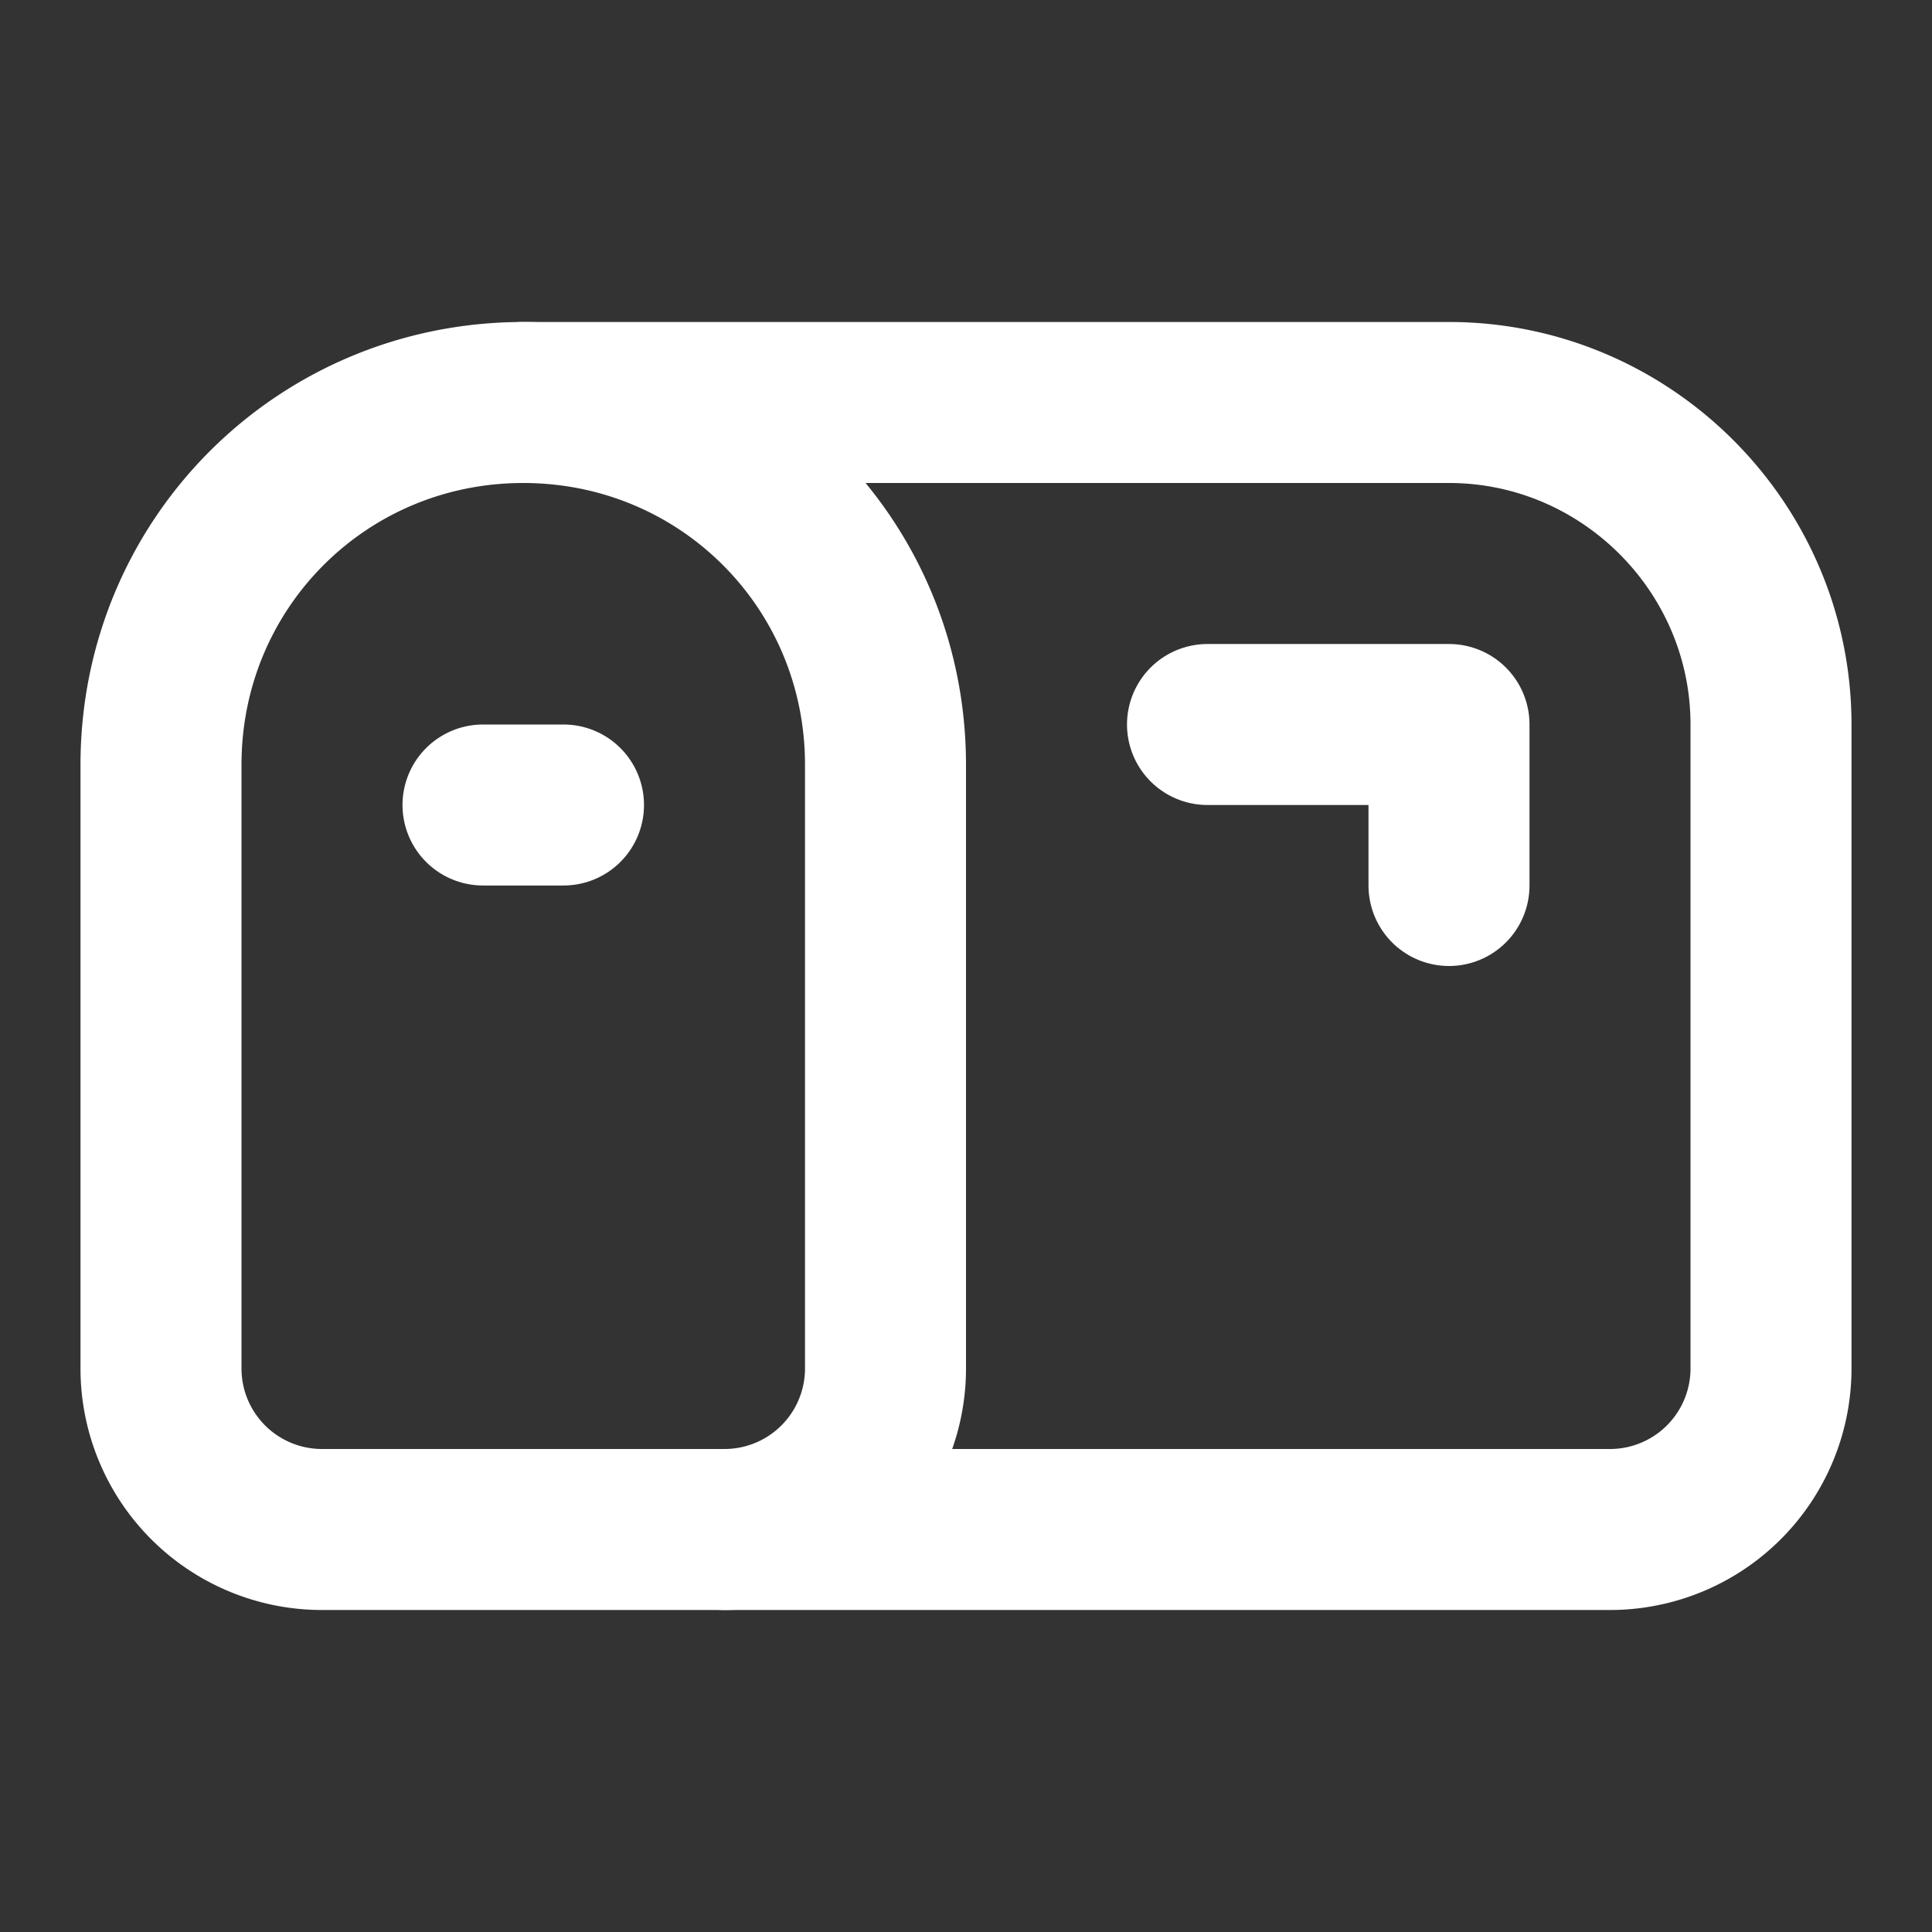 <svg xmlns="http://www.w3.org/2000/svg" width="24" height="24" viewBox="0 0 24 24" fill="none" stroke="#fff" stroke-width="2" stroke-linecap="round" stroke-linejoin="round" class="lucide lucide-mailbox"><rect x="0" y="0" width="24" height="24" fill="#333333" stroke="none"/><path d="M22 17a2 2 0 0 1-2 2H4a2 2 0 0 1-2-2V9.5C2 7 4 5 6.5 5H18c2.2 0 4 1.8 4 4v8Z"></path><polyline points="15,9 18,9 18,11"></polyline><path d="M6.5 5C9 5 11 7 11 9.5V17a2 2 0 0 1-2 2"></path><line x1="6" x2="7" y1="10" y2="10"></line></svg>